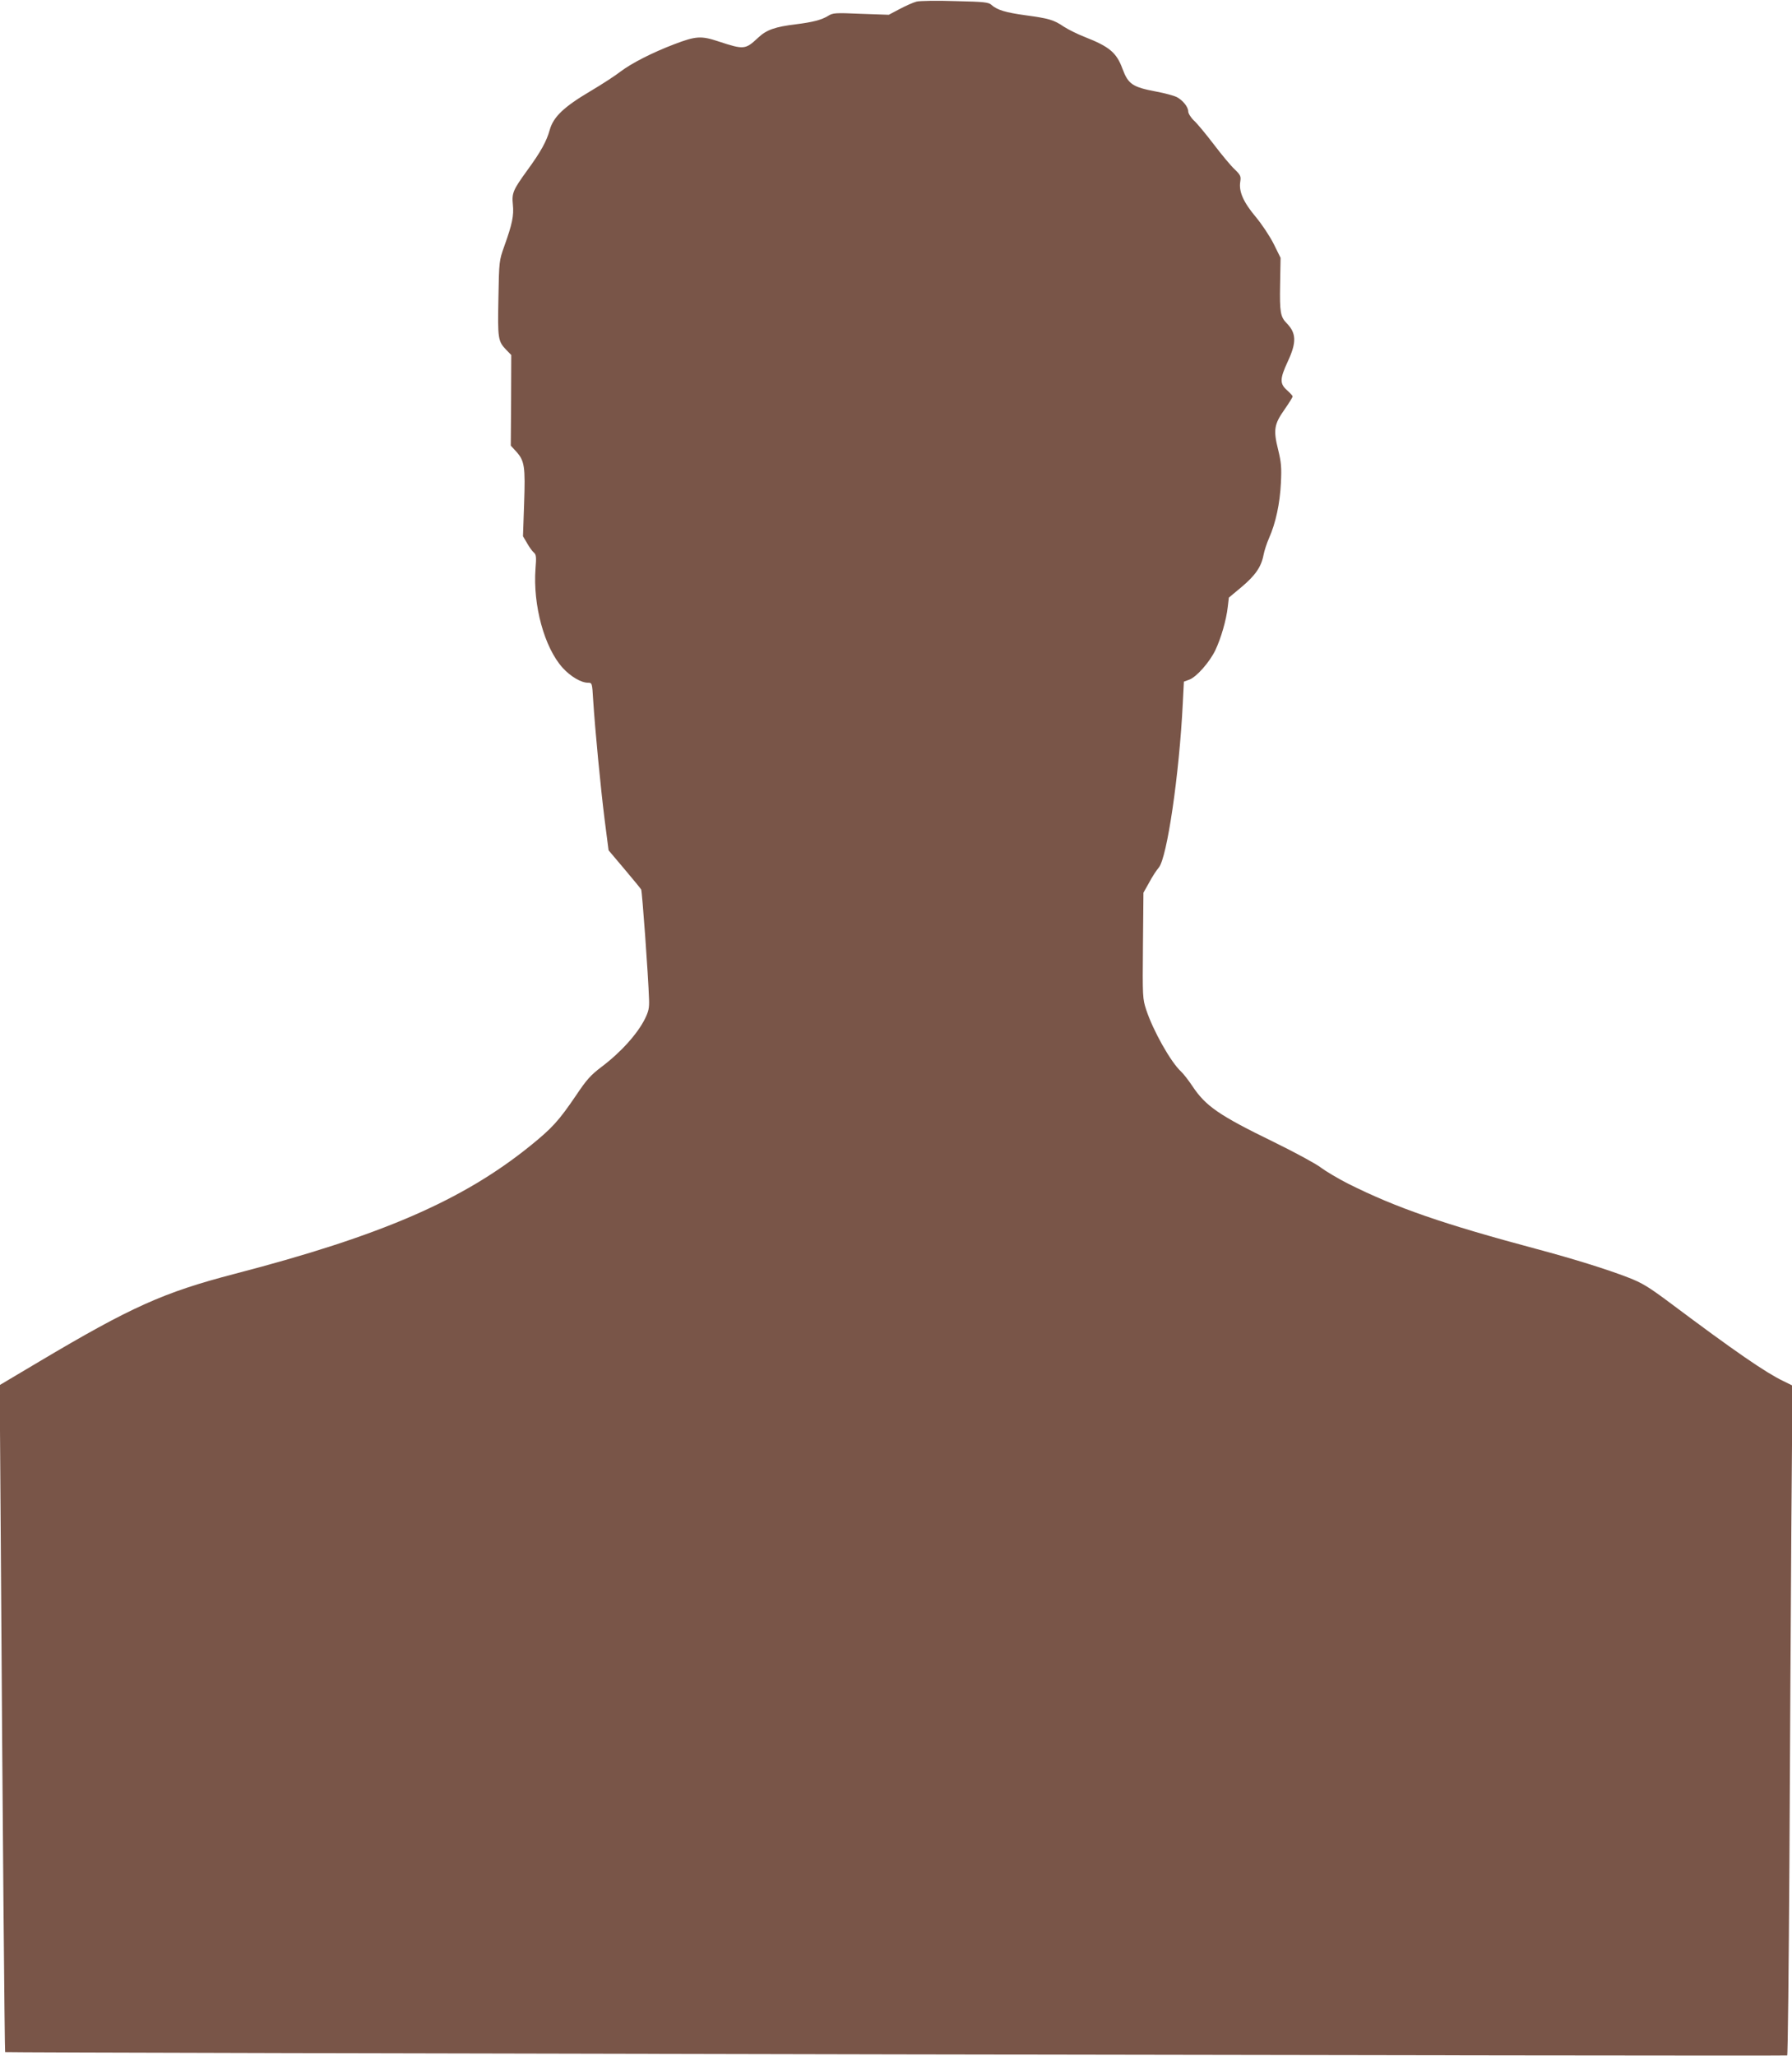 <?xml version="1.0" standalone="no"?>
<!DOCTYPE svg PUBLIC "-//W3C//DTD SVG 20010904//EN"
 "http://www.w3.org/TR/2001/REC-SVG-20010904/DTD/svg10.dtd">
<svg version="1.0" xmlns="http://www.w3.org/2000/svg"
 width="1116pt" height="1280pt" viewBox="0 0 1116 1280"
 preserveAspectRatio="xMidYMid meet">
<g transform="translate(0,1280) scale(0.1,-0.1)"
fill="#795548" stroke="none">
<path d="M5708 12790 c-20 -5 -67 -26 -105 -46 l-68 -36 -173 6 c-161 7 -175
6 -205 -13 -41 -25 -95 -39 -199 -52 -131 -16 -184 -34 -237 -84 -79 -74 -88
-75 -246 -23 -108 36 -141 34 -275 -17 -137 -52 -266 -118 -335 -170 -33 -26
-118 -81 -189 -123 -164 -97 -229 -159 -252 -239 -20 -73 -57 -139 -138 -250
-92 -127 -99 -144 -92 -217 7 -68 -4 -121 -54 -260 -31 -88 -32 -90 -36 -321
-5 -253 -3 -269 49 -323 l31 -32 -1 -282 -2 -282 34 -37 c52 -58 57 -93 49
-324 l-7 -203 26 -44 c14 -25 33 -51 42 -58 14 -12 16 -27 10 -99 -17 -228 55
-492 169 -618 49 -54 115 -93 158 -93 25 0 26 -1 32 -107 12 -188 46 -541 71
-742 l25 -194 98 -116 c54 -64 101 -121 105 -128 6 -10 44 -531 49 -684 2 -54
-3 -75 -25 -120 -47 -95 -152 -211 -272 -301 -67 -51 -92 -79 -157 -176 -108
-159 -149 -204 -285 -314 -422 -341 -931 -561 -1843 -798 -442 -115 -644 -206
-1218 -547 l-244 -145 7 -987 c11 -1731 24 -3163 27 -3165 6 -5 11090 -26
11098 -21 4 2 10 548 14 1212 3 664 9 1602 12 2083 l7 875 -59 29 c-108 52
-299 183 -705 487 -133 99 -172 123 -260 157 -129 50 -340 116 -569 177 -583
156 -873 256 -1173 406 -65 33 -142 79 -171 101 -28 22 -160 94 -293 159 -341
166 -424 223 -507 348 -24 36 -56 77 -71 91 -64 59 -174 254 -217 385 -22 68
-23 78 -20 399 l3 329 36 64 c19 36 46 77 60 93 51 62 127 577 149 1021 l7
136 33 12 c45 16 127 109 163 184 35 74 68 187 77 268 l7 59 78 65 c86 72 124
126 138 201 5 27 21 74 34 104 42 94 68 217 74 342 5 99 2 130 -17 208 -31
124 -25 159 39 250 28 40 51 77 51 82 0 5 -16 22 -35 39 -46 41 -45 71 5 179
55 118 54 176 -7 238 -39 40 -44 69 -41 240 l3 167 -42 85 c-24 48 -73 122
-112 169 -78 93 -107 159 -97 220 5 34 2 41 -35 77 -23 21 -81 91 -129 154
-48 63 -104 131 -124 149 -20 19 -36 45 -36 57 0 28 -34 70 -72 90 -16 8 -74
24 -128 34 -148 28 -174 46 -210 143 -37 100 -82 137 -235 197 -44 17 -102 46
-130 64 -63 43 -93 51 -239 71 -124 17 -176 33 -211 64 -18 17 -44 20 -225 24
-113 4 -222 2 -242 -3z"/>
</g>
</svg>
